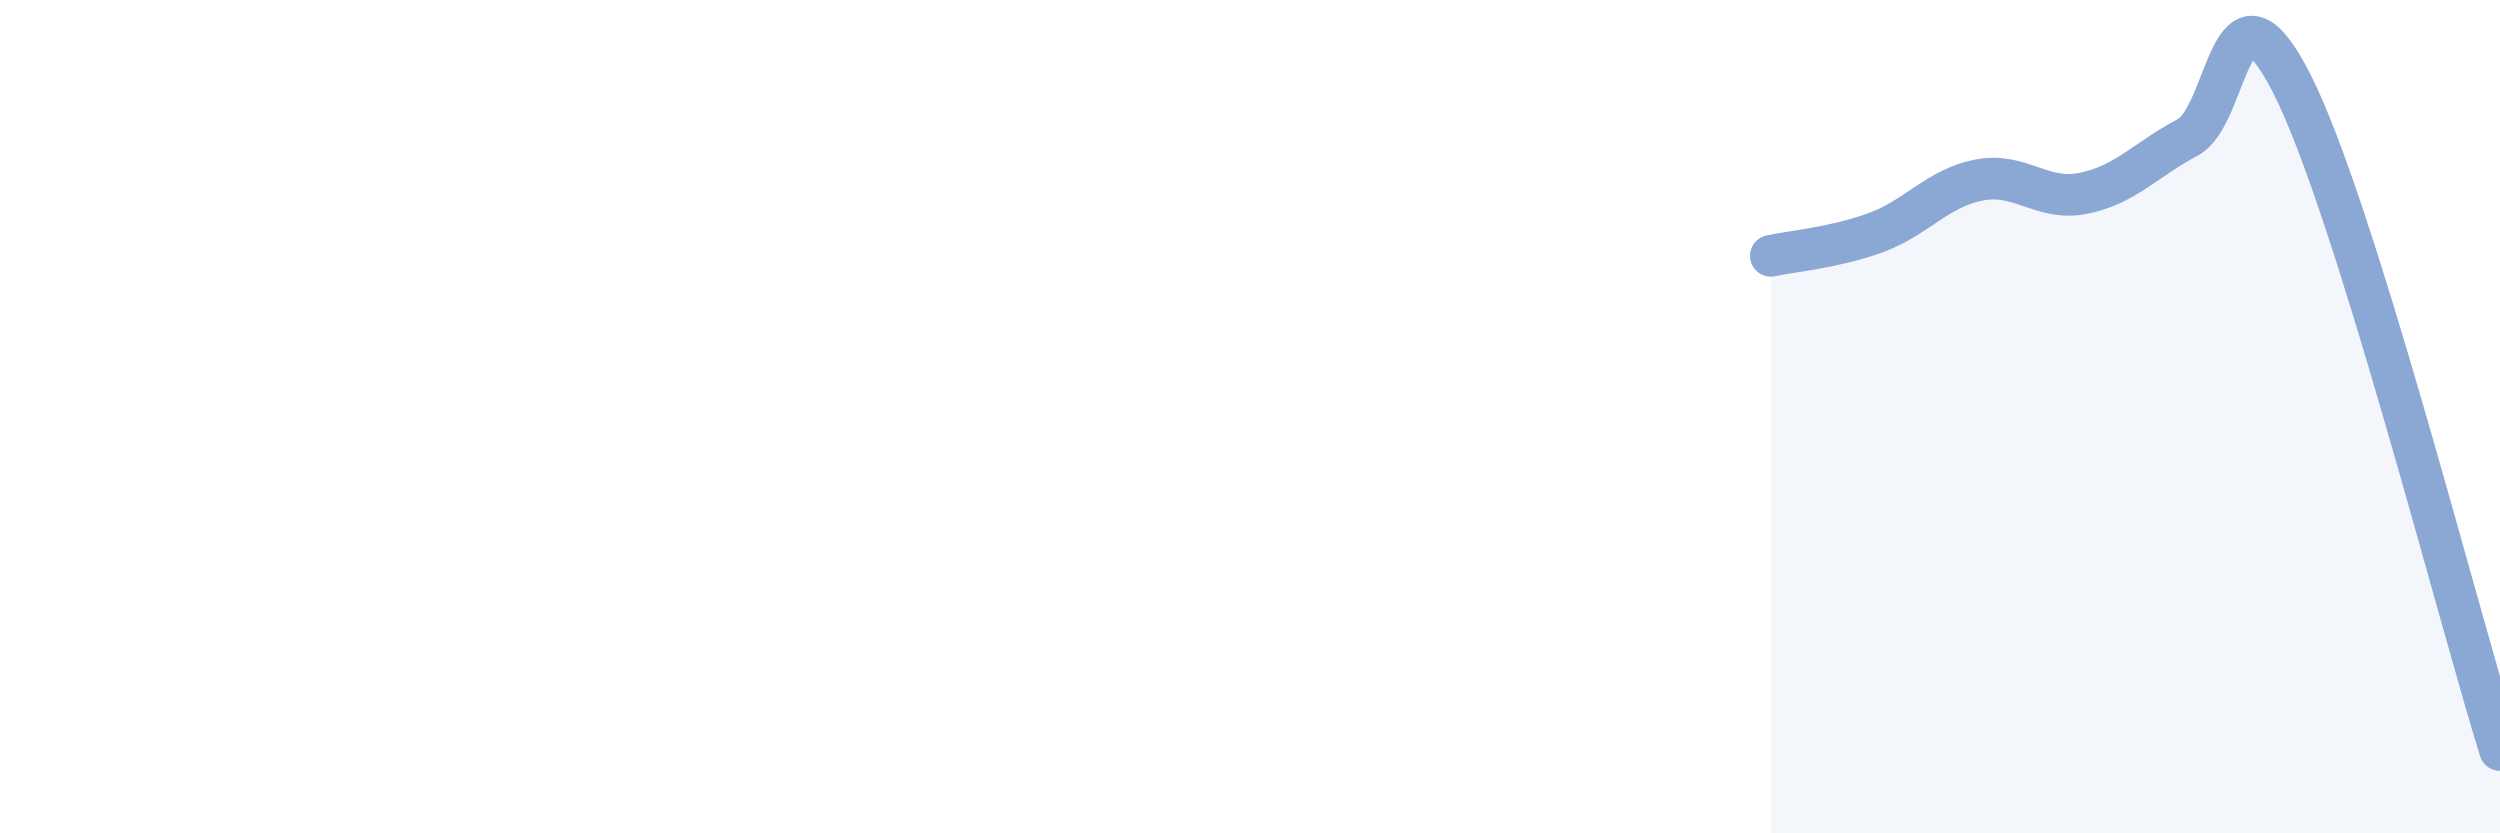
    <svg width="60" height="20" viewBox="0 0 60 20" xmlns="http://www.w3.org/2000/svg">
      <path
        d="M 42.5,6.14 C 43,6.03 44,5.95 45,5.59 C 46,5.23 46.5,4.51 47.5,4.32 C 48.5,4.13 49,4.84 50,4.64 C 51,4.44 51.5,3.83 52.5,3.3 C 53.5,2.77 53.5,-0.94 55,2 C 56.5,4.94 59,14.8 60,18L60 20L42.5 20Z"
        fill="#8ba7d3"
        opacity="0.1"
        stroke-linecap="round"
        stroke-linejoin="round"
      />
      <path
        d="M 42.5,6.14 C 43,6.03 44,5.95 45,5.59 C 46,5.23 46.5,4.51 47.5,4.32 C 48.5,4.13 49,4.84 50,4.64 C 51,4.44 51.5,3.83 52.5,3.3 C 53.5,2.77 53.5,-0.94 55,2 C 56.5,4.94 59,14.8 60,18"
        stroke="#8ba7d3"
        stroke-width="1"
        fill="none"
        stroke-linecap="round"
        stroke-linejoin="round"
      />
    </svg>
  